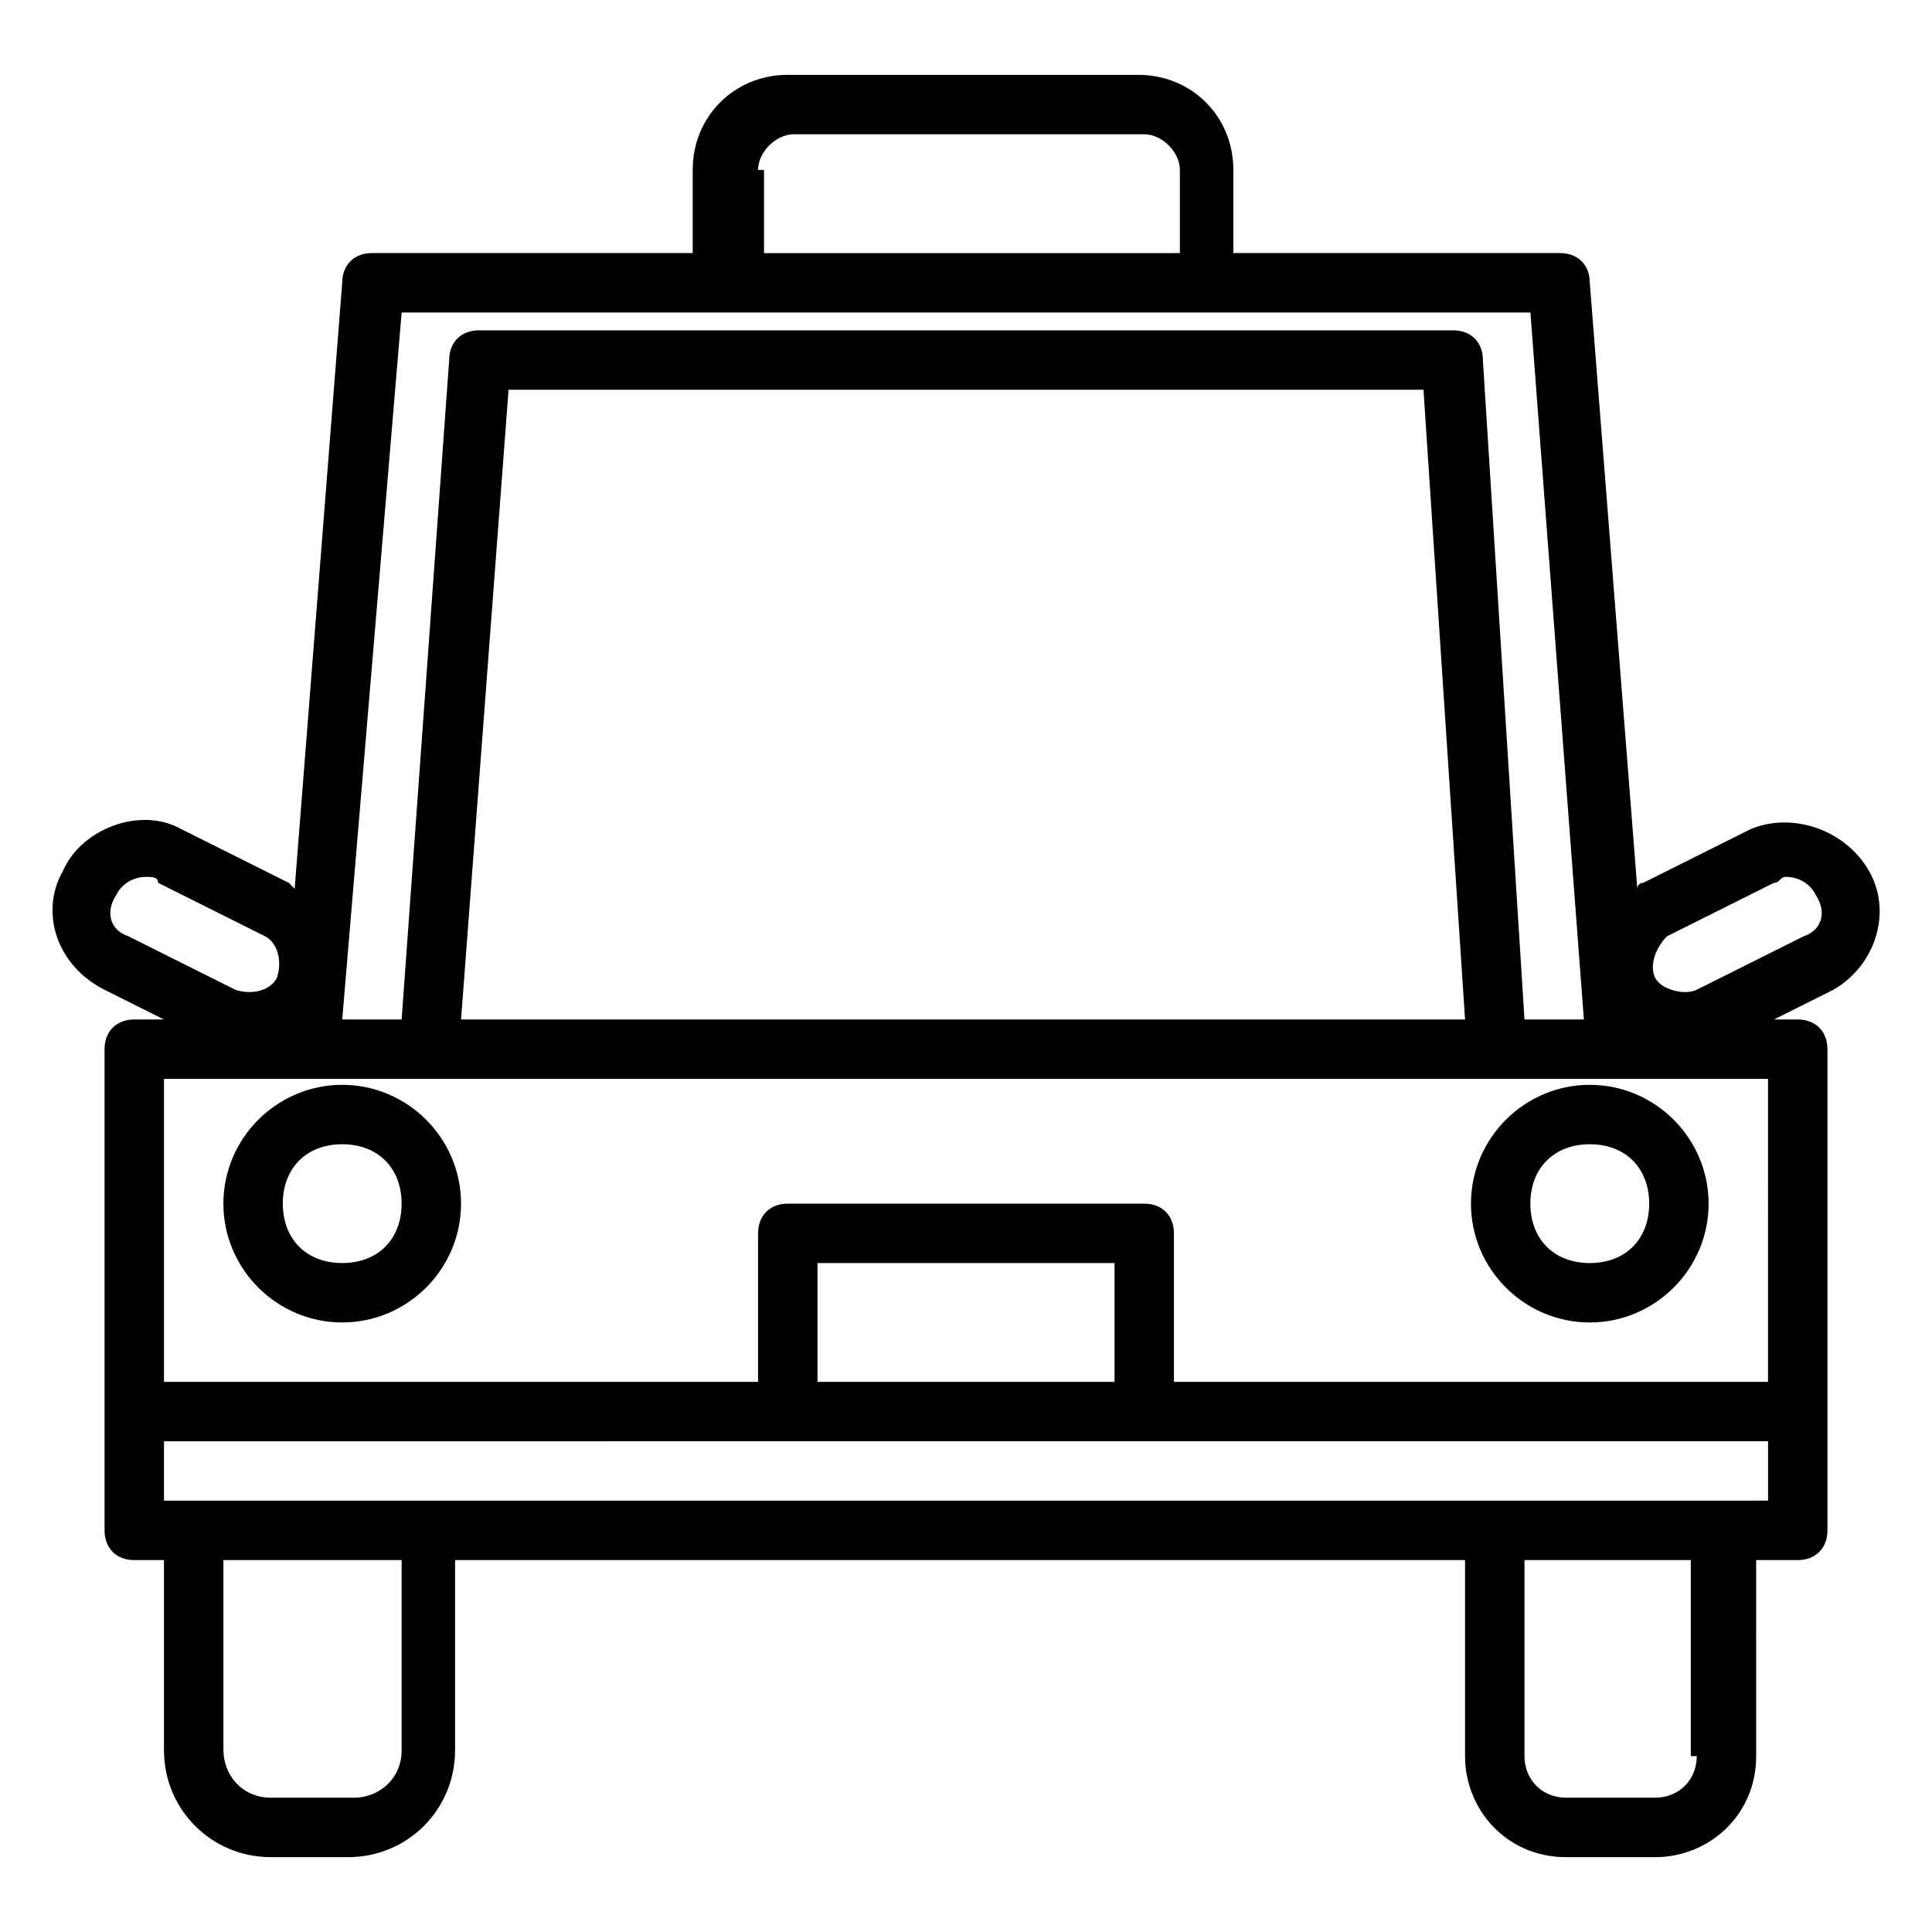 <?xml version="1.0" encoding="UTF-8"?>
<!-- The Best Svg Icon site in the world: iconSvg.co, Visit us! https://iconsvg.co -->
<svg fill="#000000" width="800px" height="800px" version="1.1" viewBox="144 144 512 512" xmlns="http://www.w3.org/2000/svg">
 <g>
  <path d="m234.69 431.49c-17.32 0-31.488 14.168-31.488 31.488 0 17.32 14.168 31.488 31.488 31.488s31.488-14.168 31.488-31.488c0-17.32-14.172-31.488-31.488-31.488zm0 47.23c-9.445 0-15.742-6.297-15.742-15.742 0-9.445 6.297-15.742 15.742-15.742s15.742 6.297 15.742 15.742c0 9.445-6.297 15.742-15.742 15.742z"/>
  <path d="m533.82 462.98c0 17.32 14.168 31.488 31.488 31.488s31.488-14.168 31.488-31.488c0-17.32-14.168-31.488-31.488-31.488s-31.488 14.168-31.488 31.488zm47.23 0c0 9.445-6.297 15.742-15.742 15.742s-15.742-6.297-15.742-15.742c0-9.445 6.297-15.742 15.742-15.742 9.445-0.004 15.742 6.293 15.742 15.742z"/>
  <path d="m639.31 374.81c-6.297-11.02-20.469-15.742-31.488-11.02l-28.34 14.168c-1.574 0-1.574 1.574-1.574 1.574l-12.594-160.59c0-4.723-3.148-7.871-7.875-7.871h-86.594l0.004-22.043c0-14.168-11.02-25.191-25.191-25.191h-92.891c-14.168 0-25.191 11.02-25.191 25.191v22.043h-85.016c-4.723 0-7.871 3.148-7.871 7.871l-12.598 160.59-1.574-1.574-28.34-14.168c-11.02-6.297-26.766 0-31.488 11.02-6.297 11.02-1.574 25.191 11.02 31.488l15.742 7.871h-7.867c-4.723 0-7.871 3.148-7.871 7.871v127.53c0 4.723 3.148 7.871 7.871 7.871h7.871v50.383c0 15.742 12.594 28.34 28.34 28.34h20.469c15.742 0 28.34-12.594 28.34-28.34v-50.383h267.65v51.957c0 14.168 11.02 26.766 26.766 26.766h23.617c14.168 0 26.766-11.02 26.766-26.766l-0.004-51.957h11.02c4.723 0 7.871-3.148 7.871-7.871v-127.53c0-4.723-3.148-7.871-7.871-7.871h-6.297l15.742-7.871c11.023-6.297 15.746-20.469 9.449-31.488zm-26.766 135.4h-157.44v-39.359c0-4.723-3.148-7.871-7.871-7.871h-94.465c-4.723 0-7.871 3.148-7.871 7.871v39.359h-157.44v-80.293h425.09zm-173.18 0h-78.719v-31.488h78.719zm-173.18-96.039 12.594-166.89h242.46l11.02 166.89zm78.719-225.14c0-4.723 4.723-9.445 9.445-9.445h92.891c4.723 0 9.445 4.723 9.445 9.445v22.043h-110.21v-22.043zm-94.465 37.785h299.14l14.168 187.36h-15.742l-11.023-174.76c0-4.723-3.148-7.871-7.871-7.871h-258.2c-4.723 0-7.871 3.148-7.871 7.871l-12.598 174.76h-15.742zm-75.57 154.29c1.574-3.148 4.723-4.723 7.871-4.723 1.574 0 3.148 0 3.148 1.574l28.34 14.168c3.148 1.574 4.723 6.297 3.148 11.02-1.574 3.148-6.297 4.723-11.02 3.148l-28.34-14.168c-4.723-1.574-6.297-6.297-3.148-11.02zm75.57 226.71c0 7.871-6.297 12.594-12.594 12.594h-22.043c-7.871 0-12.594-6.297-12.594-12.594v-50.383h47.23zm343.22 1.574c0 6.297-4.723 11.02-11.02 11.02h-23.617c-6.297 0-11.02-4.723-11.02-11.02v-51.957h44.082v51.957zm7.875-67.699h-414.07v-15.742l165.31-0.004h259.78v15.742zm20.465-149.57-28.34 14.168c-3.148 1.574-9.445 0-11.02-3.148-1.574-3.148 0-7.871 3.148-11.02l28.34-14.168c1.574 0 1.574-1.574 3.148-1.574 3.148 0 6.297 1.574 7.871 4.723 3.152 4.723 1.574 9.445-3.148 11.02z"/>
 </g>
</svg>